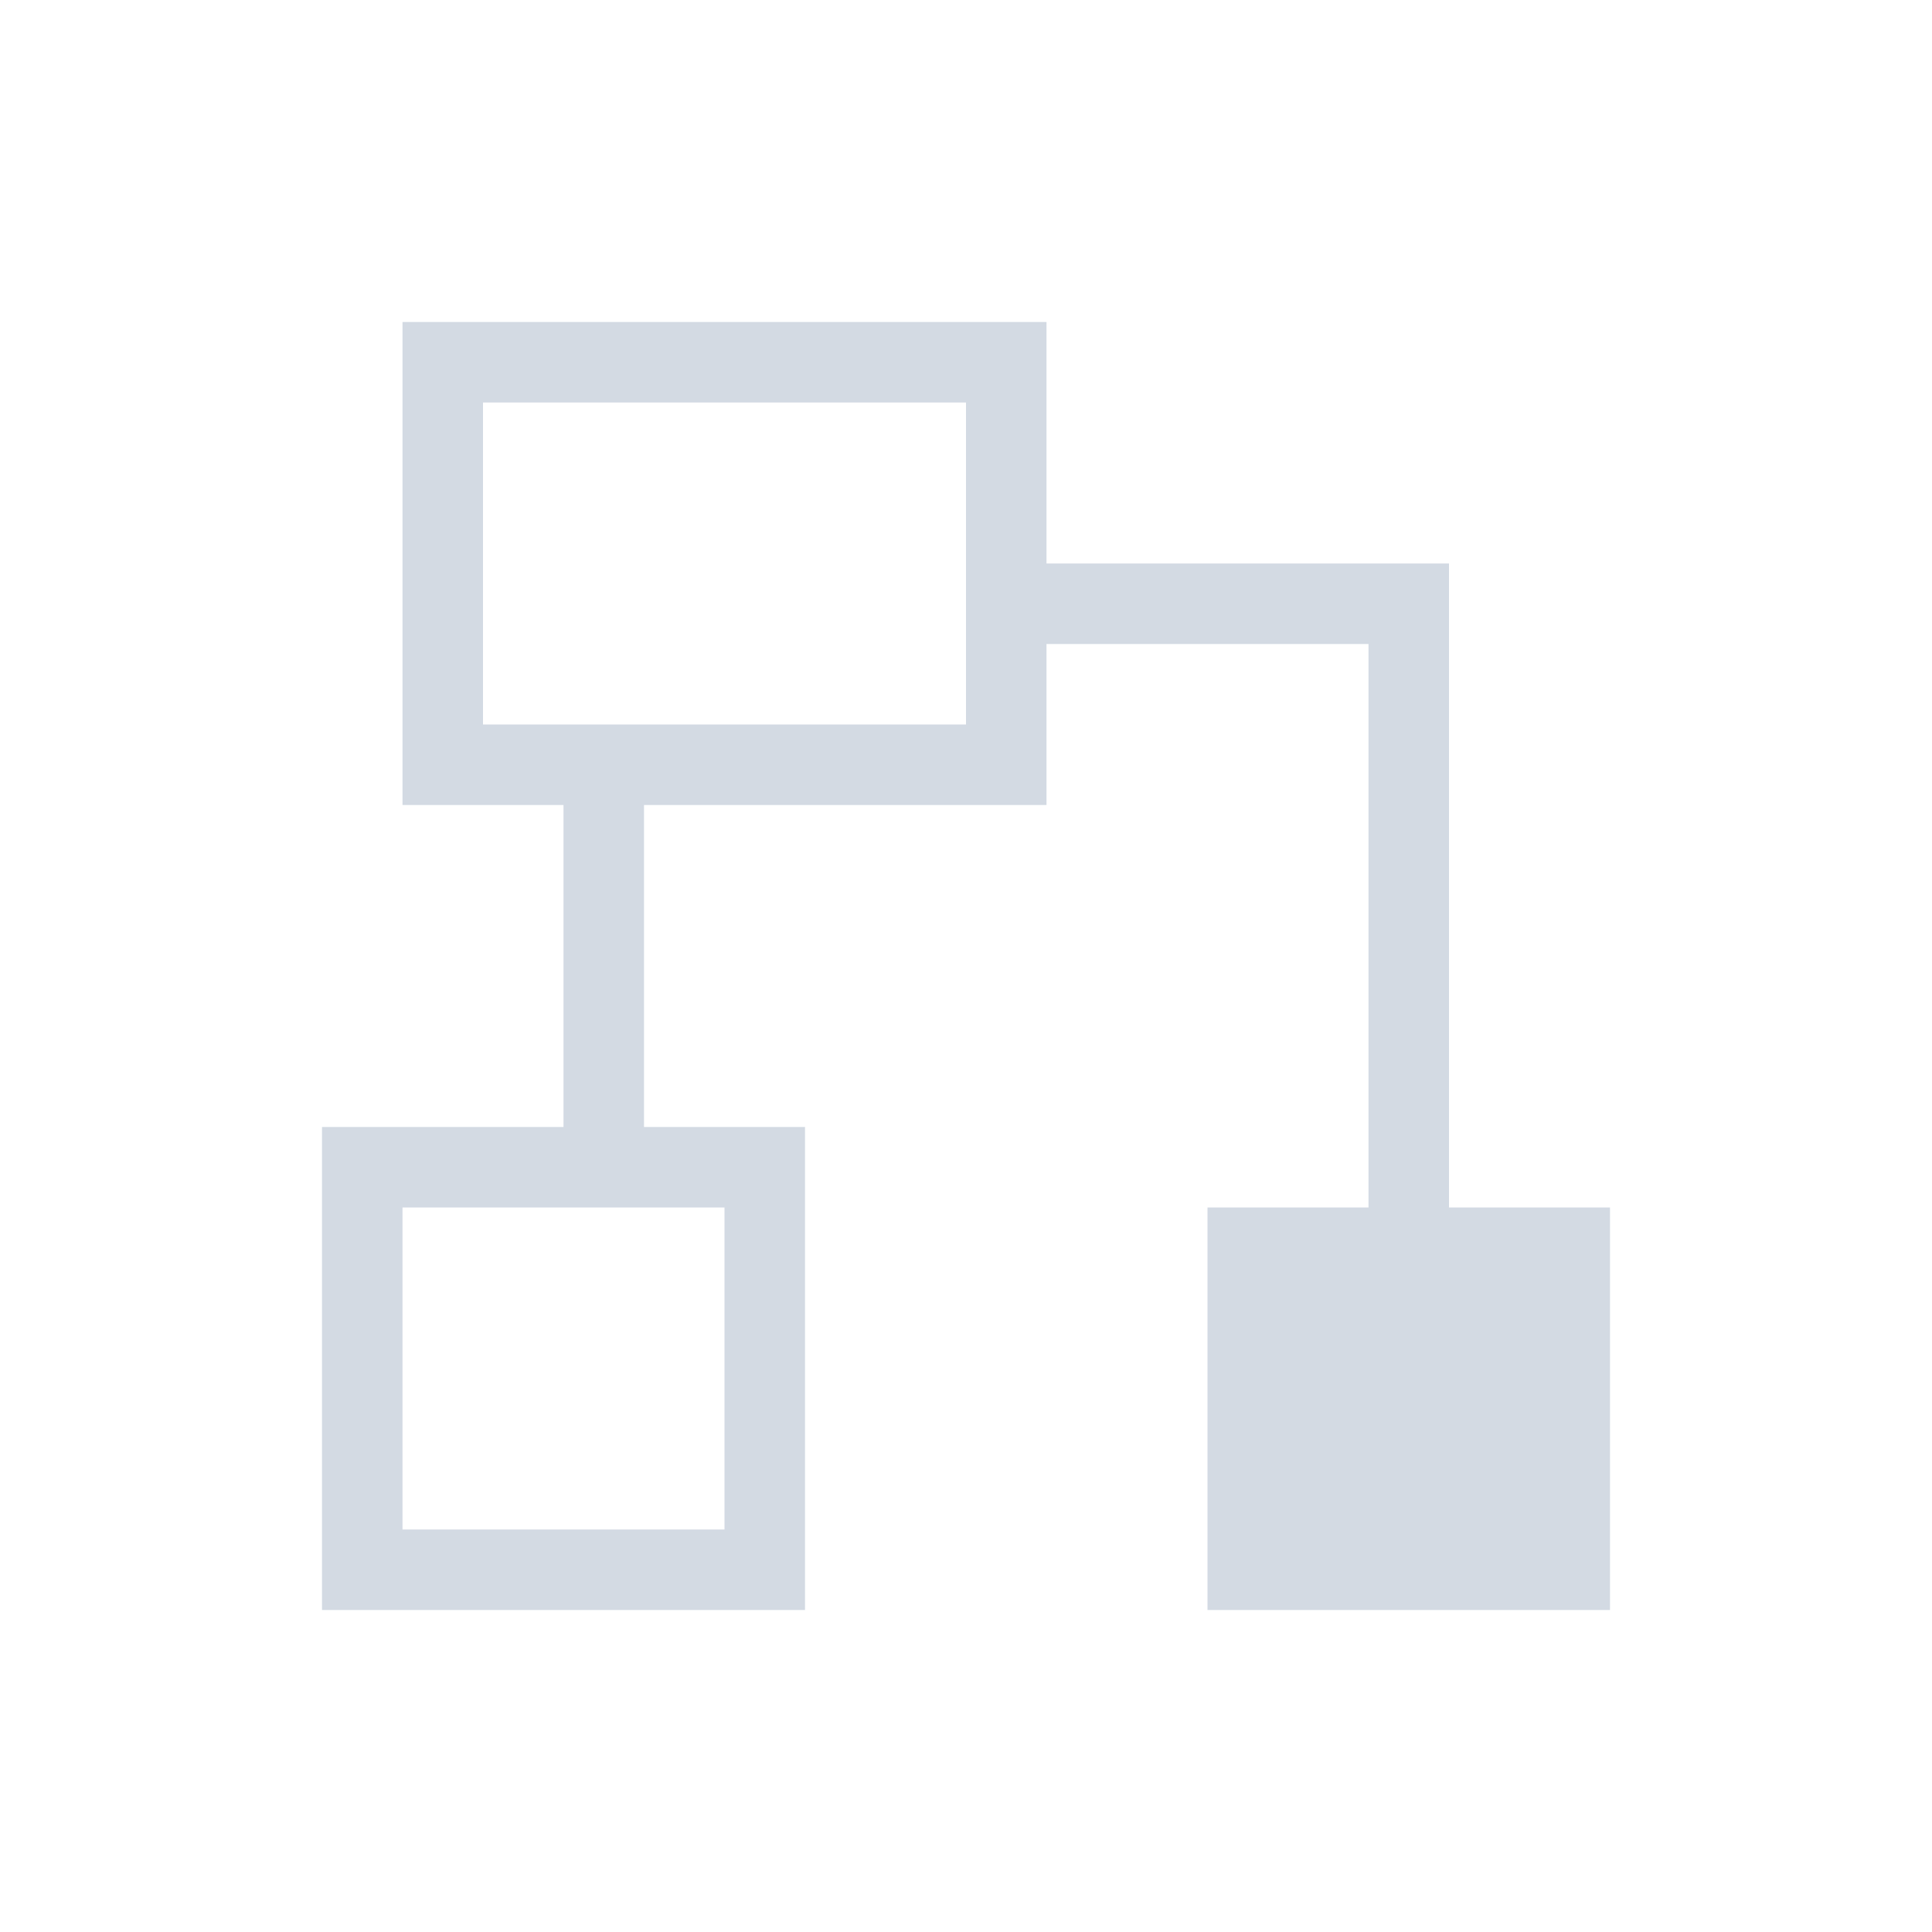 <svg xmlns="http://www.w3.org/2000/svg" viewBox="0 0 24 24">
  <defs id="defs3051">
    <style type="text/css" id="current-color-scheme">
      .ColorScheme-Text {
        color:#d3dae3;
      }
      </style>
  </defs>
 <path style="fill:currentColor;fill-opacity:1;stroke:none" 
     d="M 5 4 L 5 10 L 7 10 L 7 14 L 4 14 L 4 20 L 10 20 L 10 14 L 8 14 L 8 10 L 13 10 L 13 8 L 17 8 L 17 15 L 15 15 L 15 20 L 20 20 L 20 15 L 18 15 L 18 8 L 18 7 L 13 7 L 13 4 L 5 4 z M 6 5 L 12 5 L 12 9 L 6 9 L 6 5 z M 5 15 L 9 15 L 9 19 L 5 19 L 5 15 z "
     class="ColorScheme-Text"
     />
</svg>

